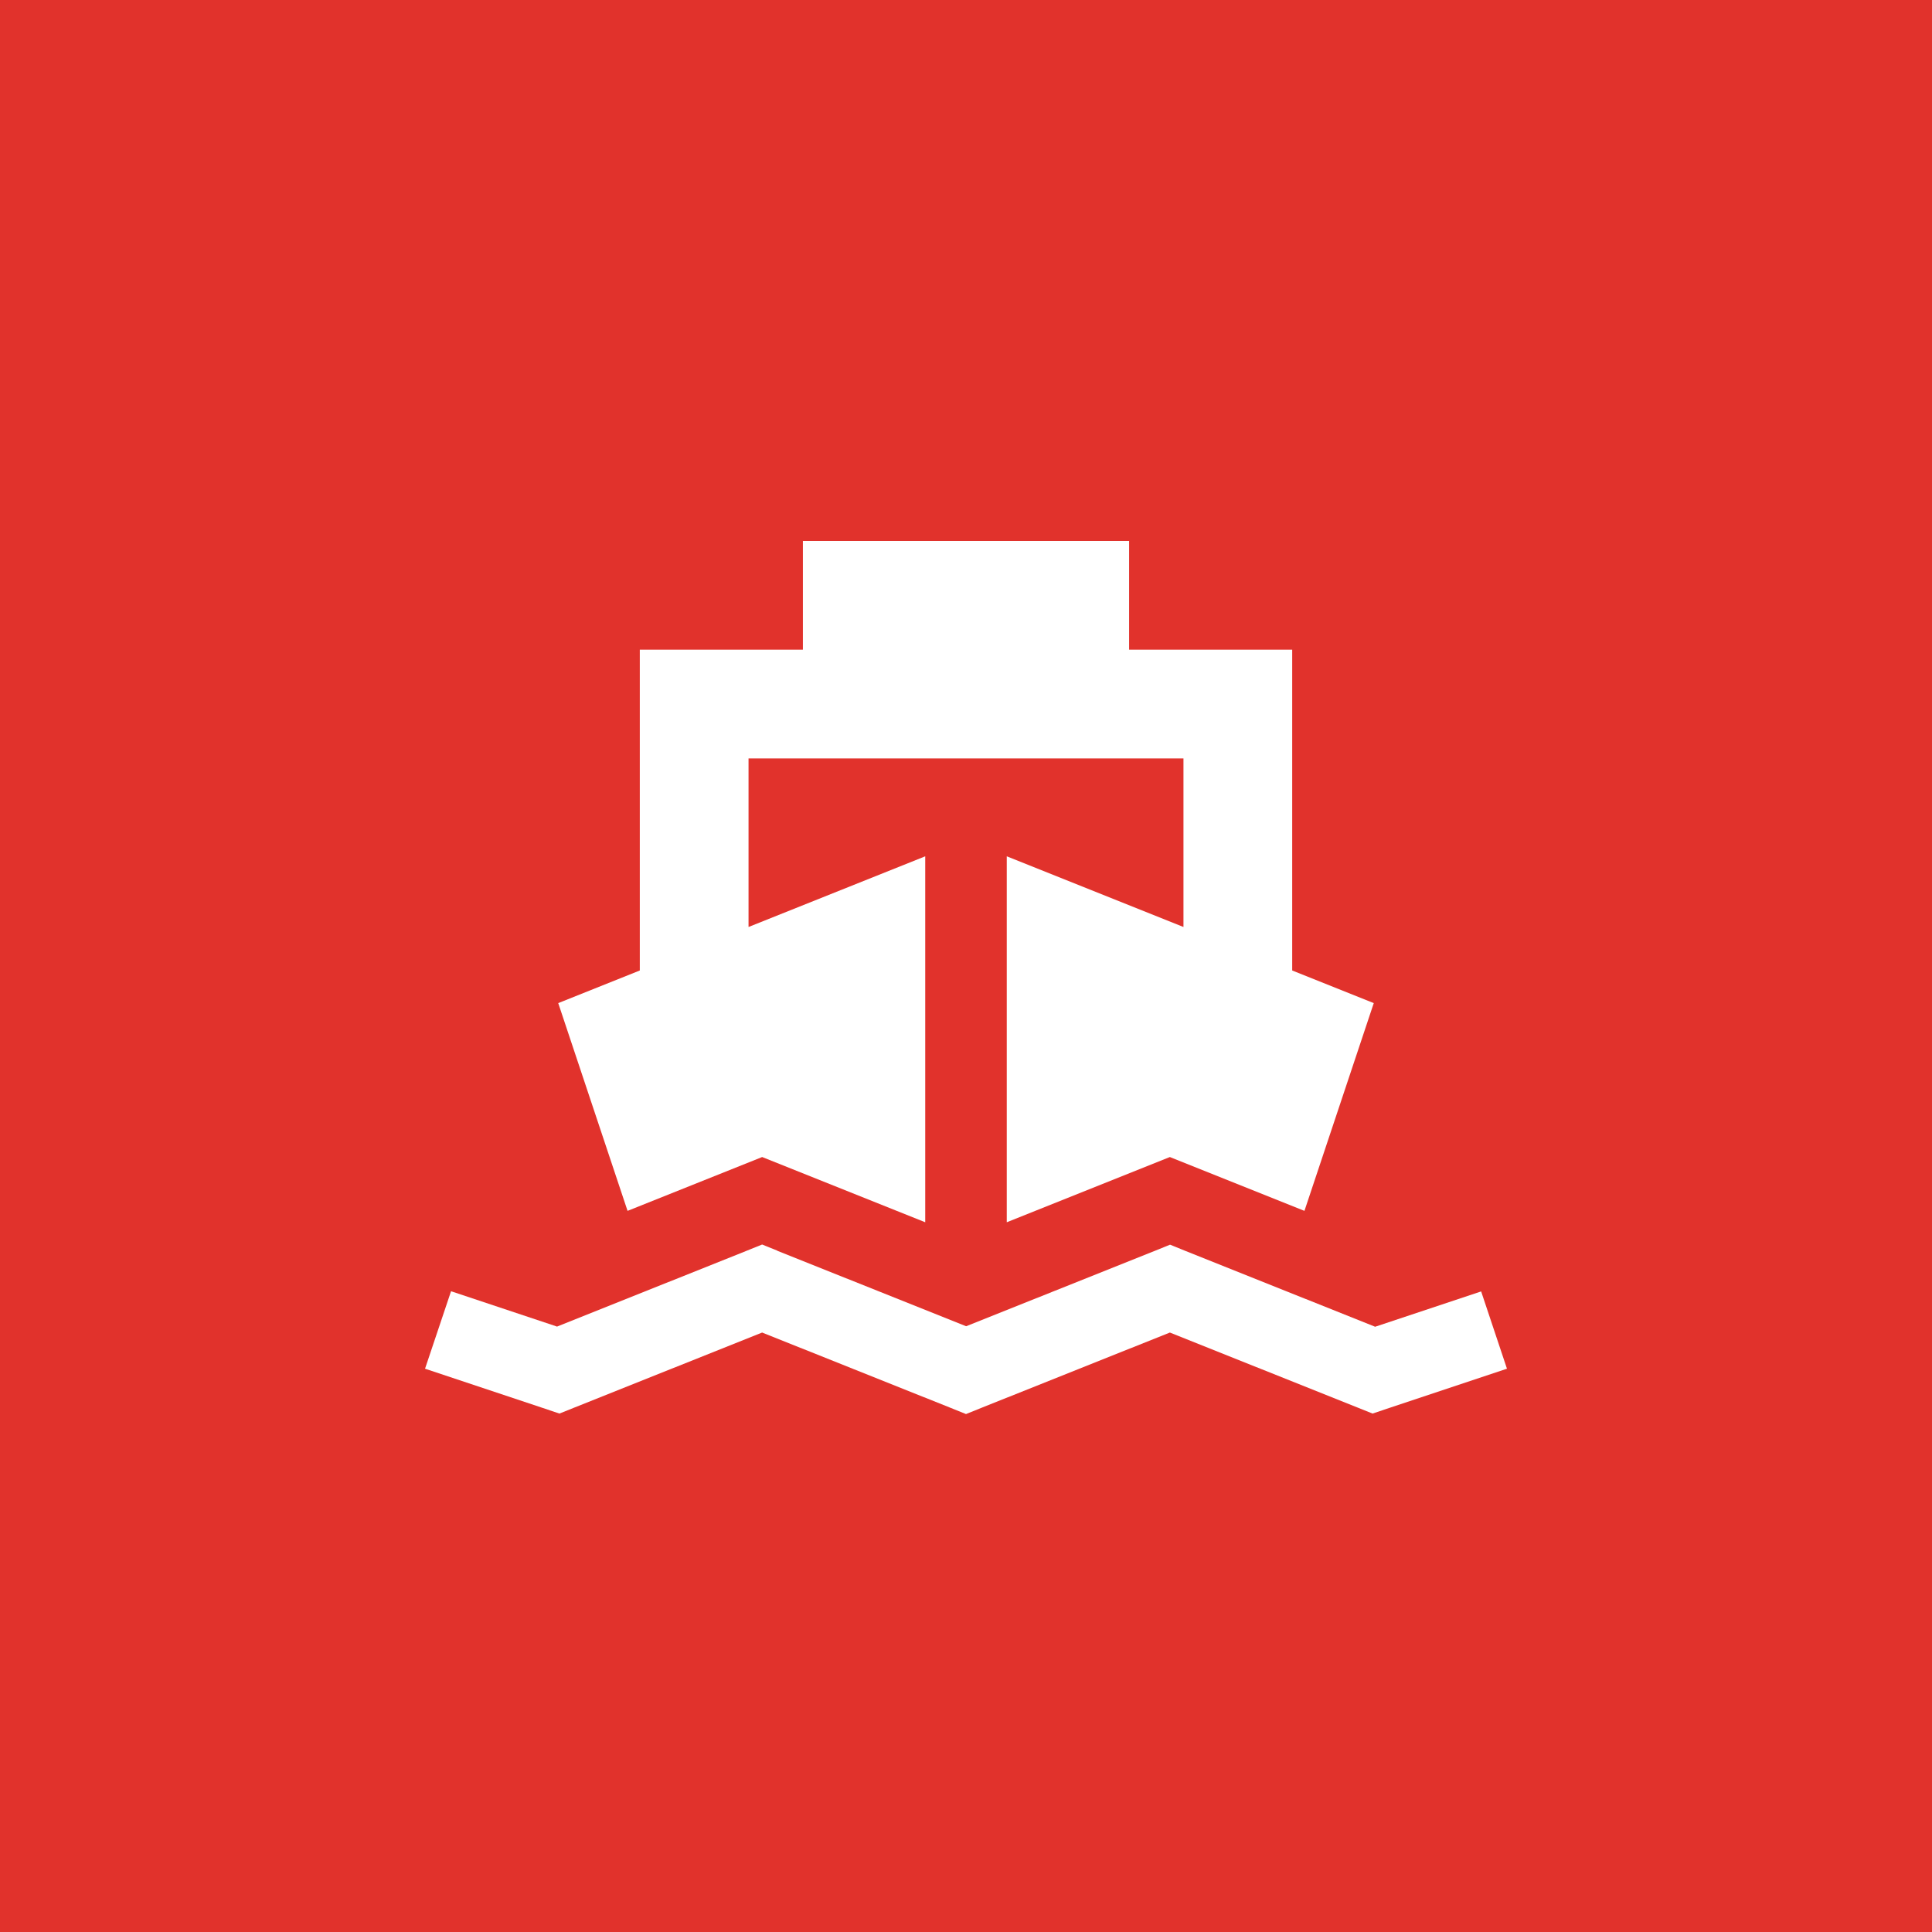 <?xml version="1.0" encoding="UTF-8"?>
<svg xmlns="http://www.w3.org/2000/svg" width="50" height="50" viewBox="0 0 50 50" fill="none">
  <rect width="50" height="50" fill="#E1322C"></rect>
  <path d="M29.221 14H20.779V16.814H16.558V25.116L14.447 25.96L16.241 31.337C17.969 30.647 19.13 30.181 19.724 29.944C20.194 30.133 21.605 30.695 23.945 31.632V22.161L19.372 23.99V19.628H30.628V23.99L26.055 22.161V31.632C28.399 30.695 29.806 30.133 30.276 29.944C30.87 30.181 32.035 30.647 33.759 31.337L35.553 25.96L33.442 25.116V16.814H29.221V14ZM20.115 32.366L19.724 32.208L19.332 32.366L14.416 34.332C13.128 33.901 12.214 33.597 11.673 33.417L11 35.422C11.484 35.585 12.521 35.928 14.113 36.46L14.478 36.583L14.839 36.438L19.724 34.486L24.609 36.438L25 36.596L25.391 36.438L30.276 34.486L35.161 36.438L35.522 36.583L35.887 36.46C37.479 35.928 38.516 35.585 39 35.422L38.332 33.422C37.786 33.602 36.872 33.91 35.588 34.336L30.672 32.371L30.281 32.212L29.889 32.371L25.004 34.323L20.119 32.371L20.115 32.366Z" fill="white"></path>
</svg>
